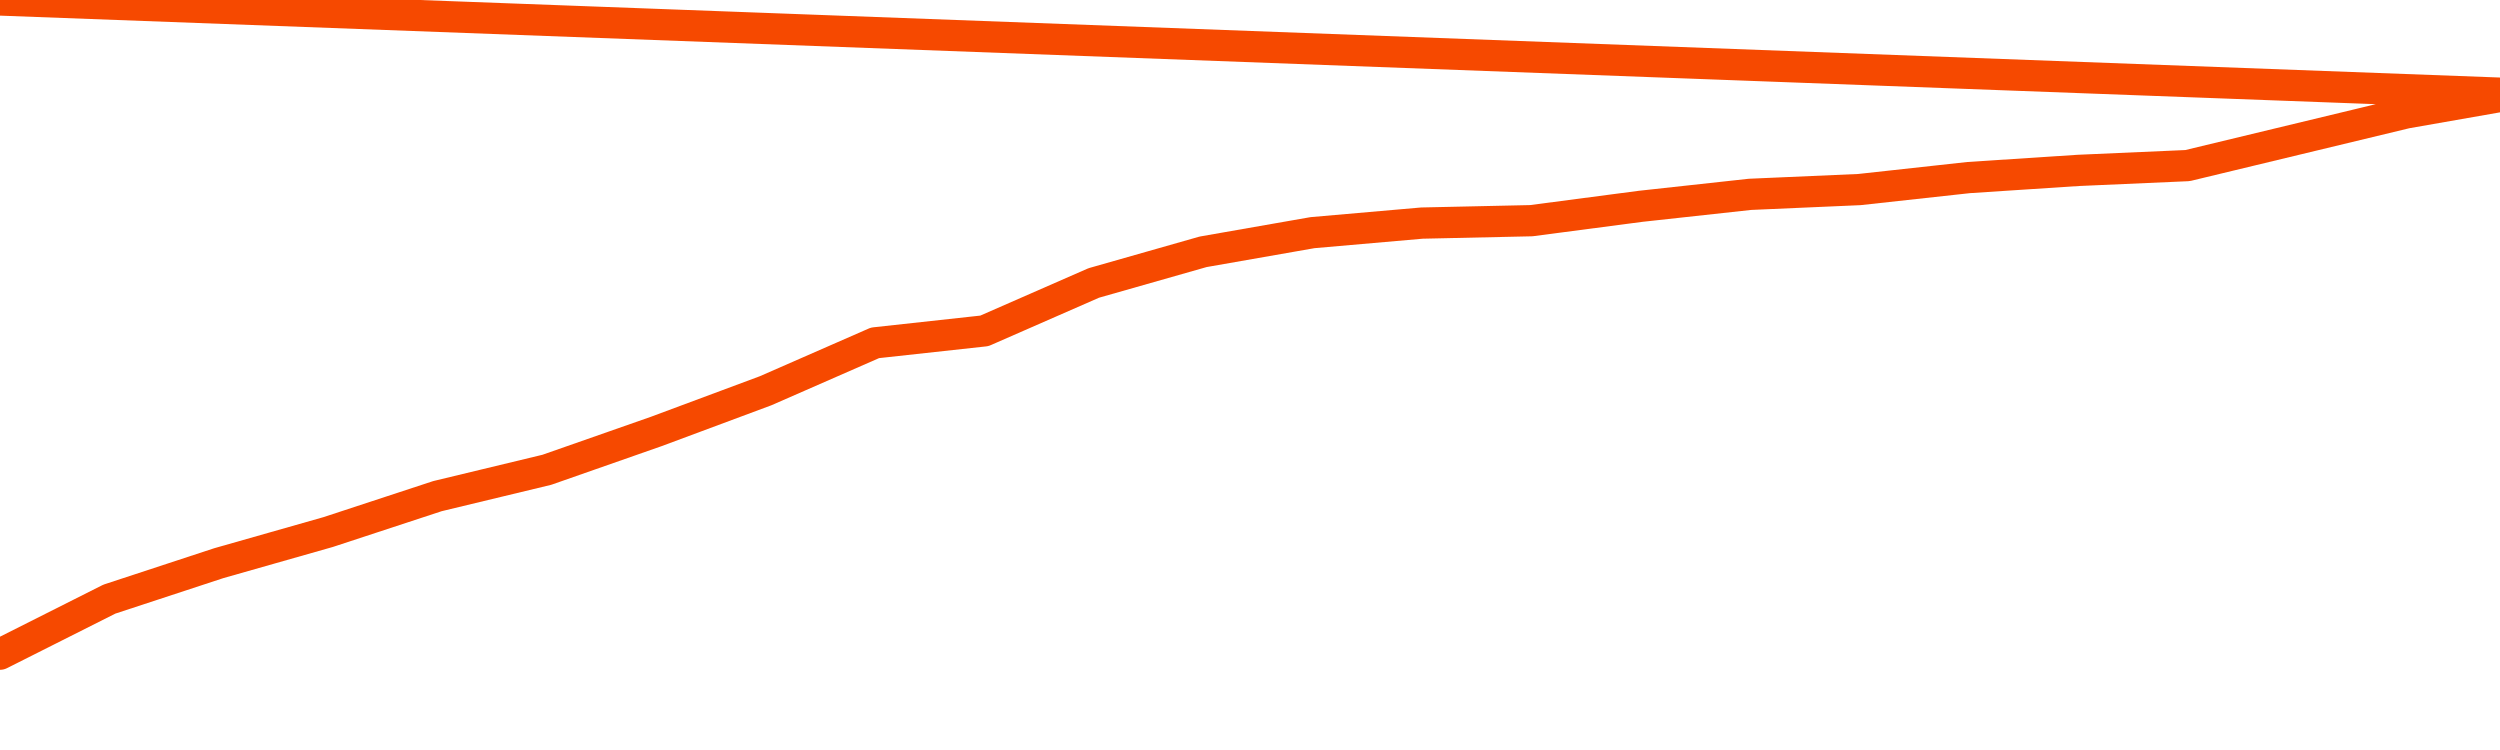      <svg
        version="1.1"
        xmlns="http://www.w3.org/2000/svg"
        width="80"
        height="24"
        viewBox="0 0 80 24">
        <path
          fill="url(#gradient)"
          fill-opacity="0.56"
          stroke="none"
          d="M 0,26 0.0,20.934 3.5,19.172 7.0,18.022 10.5,17.026 14.0,15.876 17.5,15.033 21.0,13.807 24.5,12.504 28.0,10.971 31.5,10.588 35.0,9.055 38.5,8.058 42.0,7.445 45.5,7.139 49.0,7.062 52.5,6.602 56.0,6.219 59.5,6.066 63.0,5.682 66.5,5.453 70.0,5.299 73.5,4.456 77.0,3.613 80.5,3.0 82,26 Z"
        />
        <path
          fill="none"
          stroke="#F64900"
          stroke-width="1"
          stroke-linejoin="round"
          stroke-linecap="round"
          d="M 0.0,20.934 3.5,19.172 7.0,18.022 10.5,17.026 14.0,15.876 17.5,15.033 21.0,13.807 24.5,12.504 28.0,10.971 31.5,10.588 35.0,9.055 38.5,8.058 42.0,7.445 45.5,7.139 49.0,7.062 52.5,6.602 56.0,6.219 59.5,6.066 63.0,5.682 66.5,5.453 70.0,5.299 73.5,4.456 77.0,3.613 80.5,3.0.join(' ') }"
        />
      </svg>

